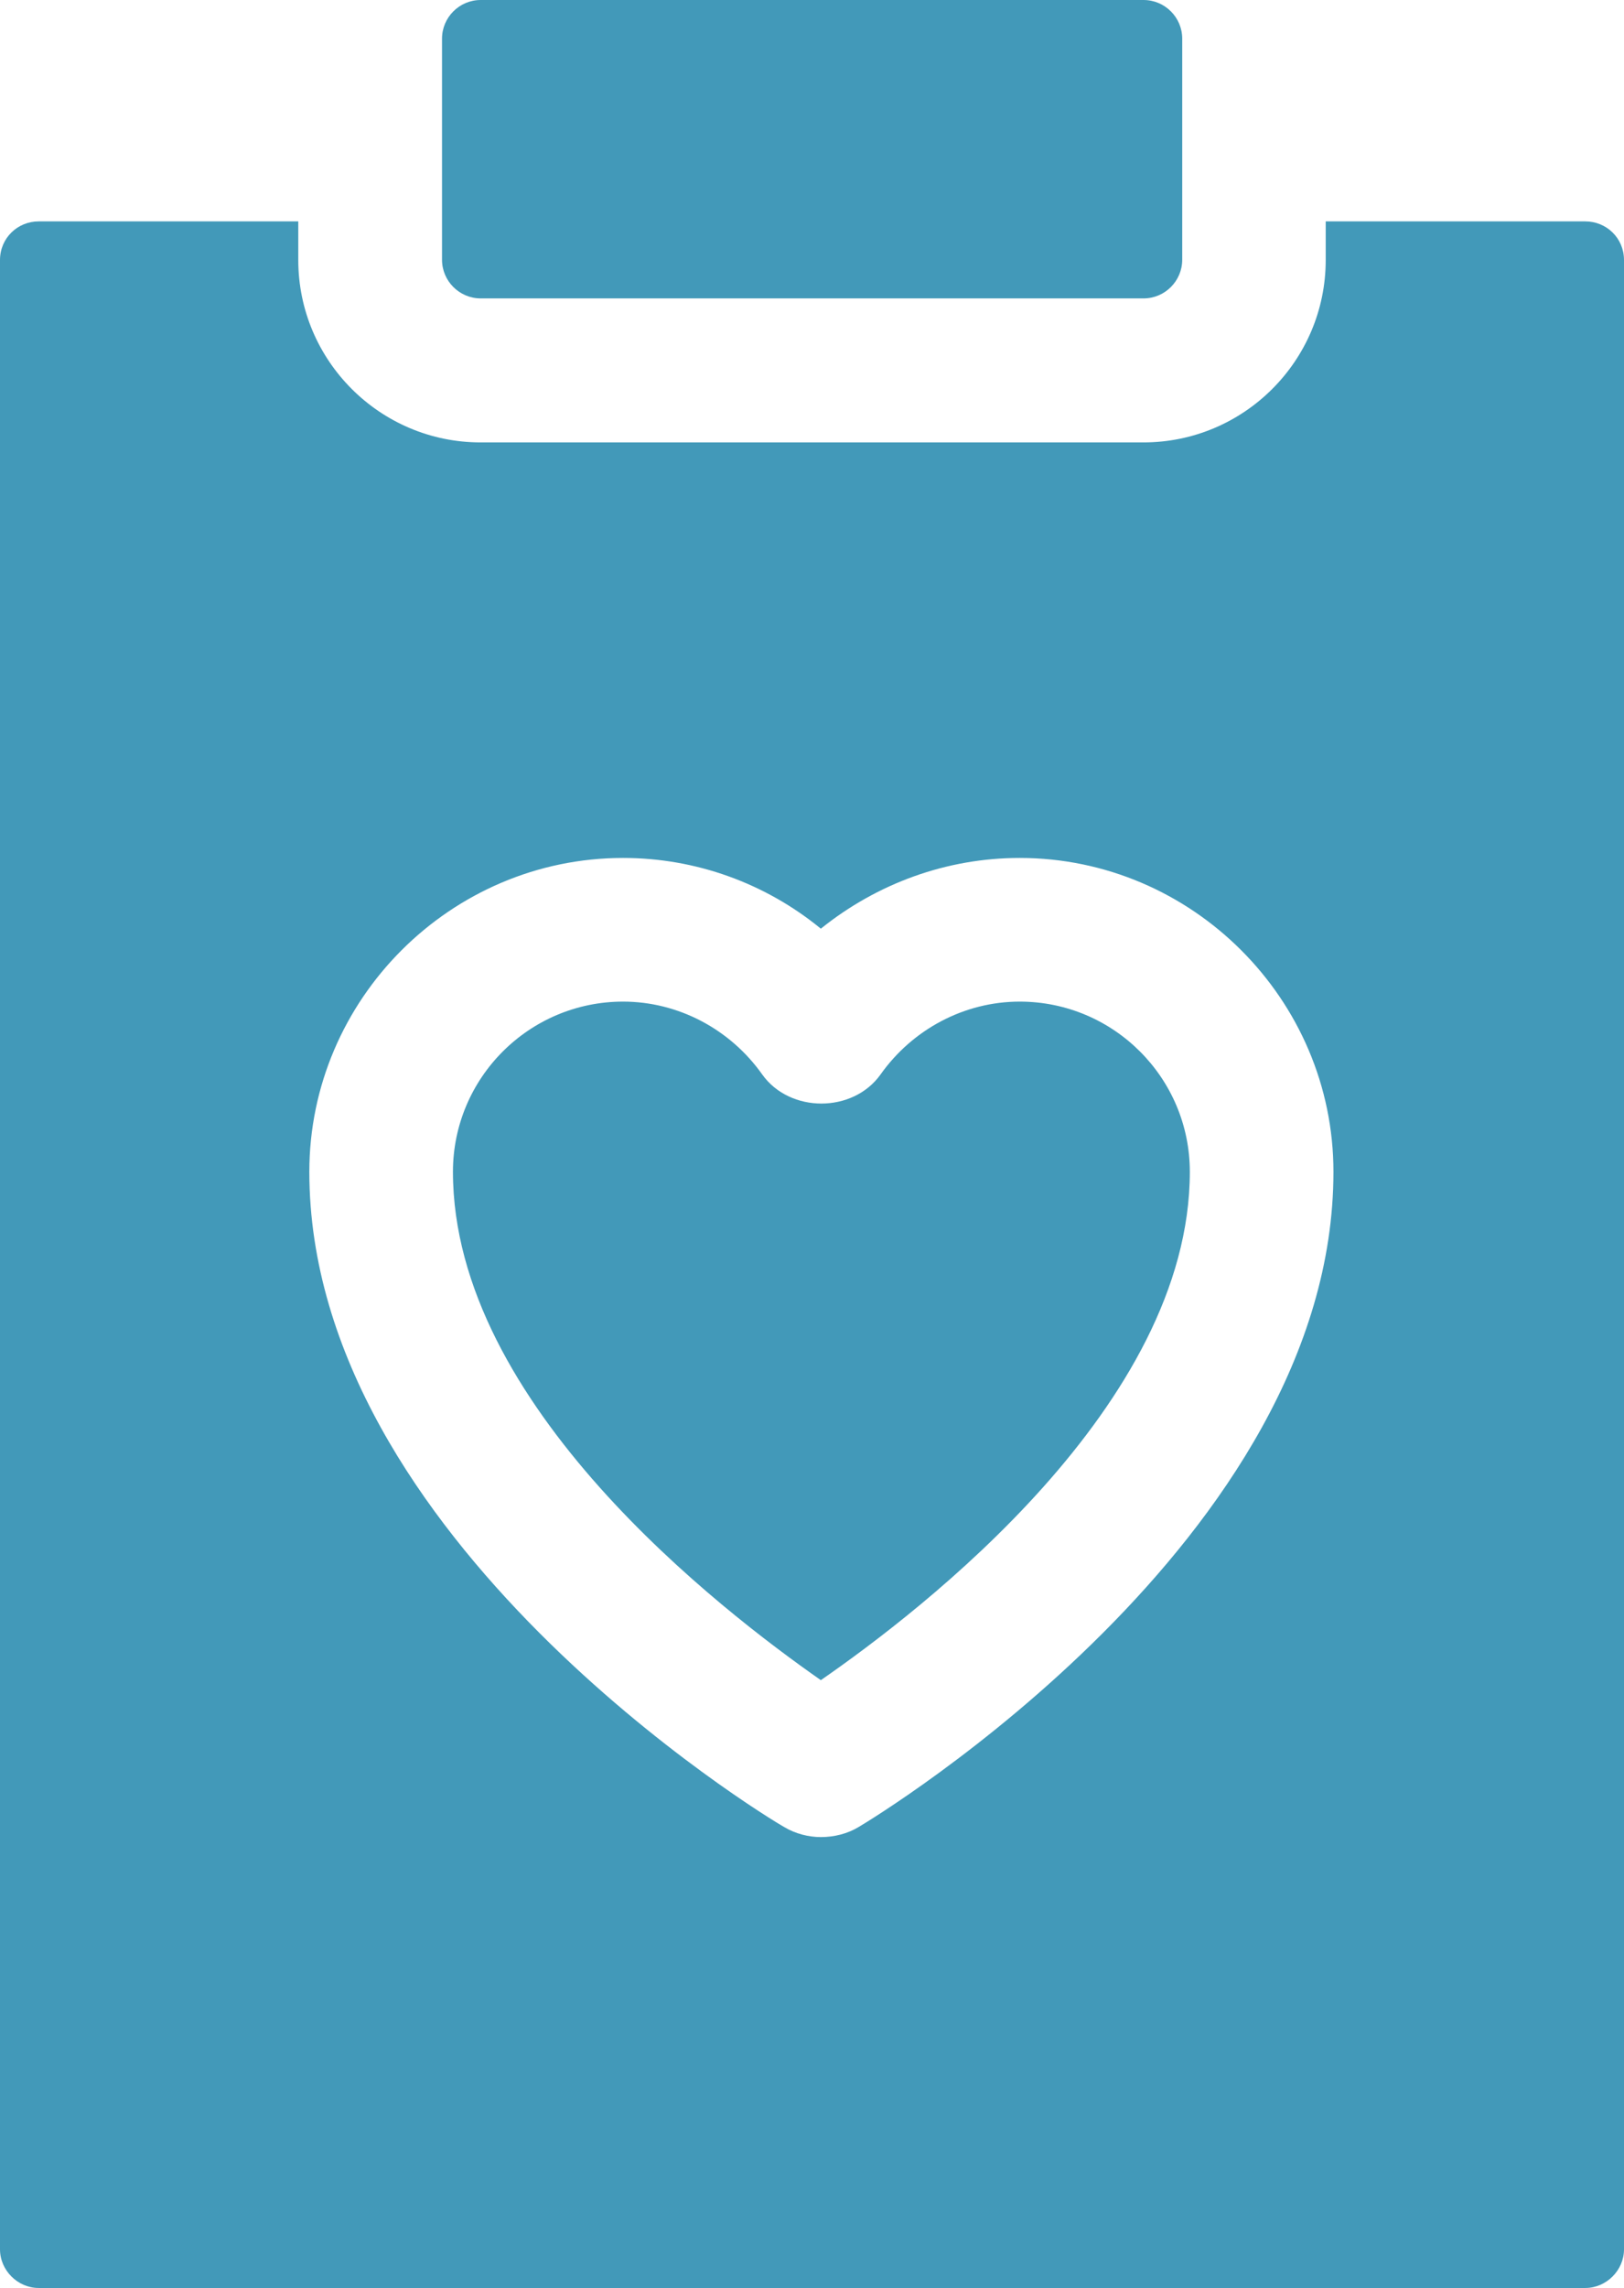 <?xml version="1.0" encoding="UTF-8"?>
<svg id="Layer_1" xmlns="http://www.w3.org/2000/svg" version="1.1" viewBox="0 0 2116.801 2981.275">
  <!-- Generator: Adobe Illustrator 29.1.0, SVG Export Plug-In . SVG Version: 2.1.0 Build 142)  -->
  <defs>
    <style>
      .st0 {
        fill: #4299b9;
      }
    </style>
  </defs>
  <path class="st0" d="M2066.396,288.474h-338.396v50.405c0,131.036-106.559,237.595-237.604,237.595h-864c-131.036,0-237.595-106.559-237.595-237.595v-50.405H50.396c-27.36,0-50.396,21.604-50.396,50.405v2592c0,27.36,23.036,50.396,50.396,50.396h2016c27.36,0,50.405-23.036,50.405-50.396V338.879c-0-28.801-23.045-50.405-50.405-50.405ZM1118.882,2380.799c-14.405,8.64-31.685,12.955-48.964,12.955-15.838,0-33.117-4.315-47.522-12.955-25.919-14.396-619.198-375.838-619.198-853.919,0-224.64,184.324-408.964,408.964-408.964,95.036,0,185.757,33.126,257.757,92.162,73.441-59.036,164.162-92.162,259.198-92.162,224.64,0,408.964,184.324,408.964,408.964-.001,478.081-594.722,839.522-619.199,853.919Z"/>
  <path class="st0" d="M1550.882,1526.88c0,303.838-349.919,571.676-480.964,662.396-129.595-90.721-479.522-358.559-479.522-662.396,0-122.405,99.36-221.766,221.766-221.766,72,0,139.676,36,181.441,95.045,36,50.396,118.072,50.396,154.072,0,41.766-59.045,109.441-95.045,181.441-95.045,122.406-0,221.766,99.36,221.766,221.766Z"/>
  <path class="st0" d="M626.554,388.828h864c27.773,0,50.414-22.641,50.414-50.414V50.414c0-27.773-22.641-50.414-50.414-50.414h-864c-27.773,0-50.414,22.641-50.414,50.414v288c0,27.773,22.64,50.414,50.414,50.414Z"/>
</svg>